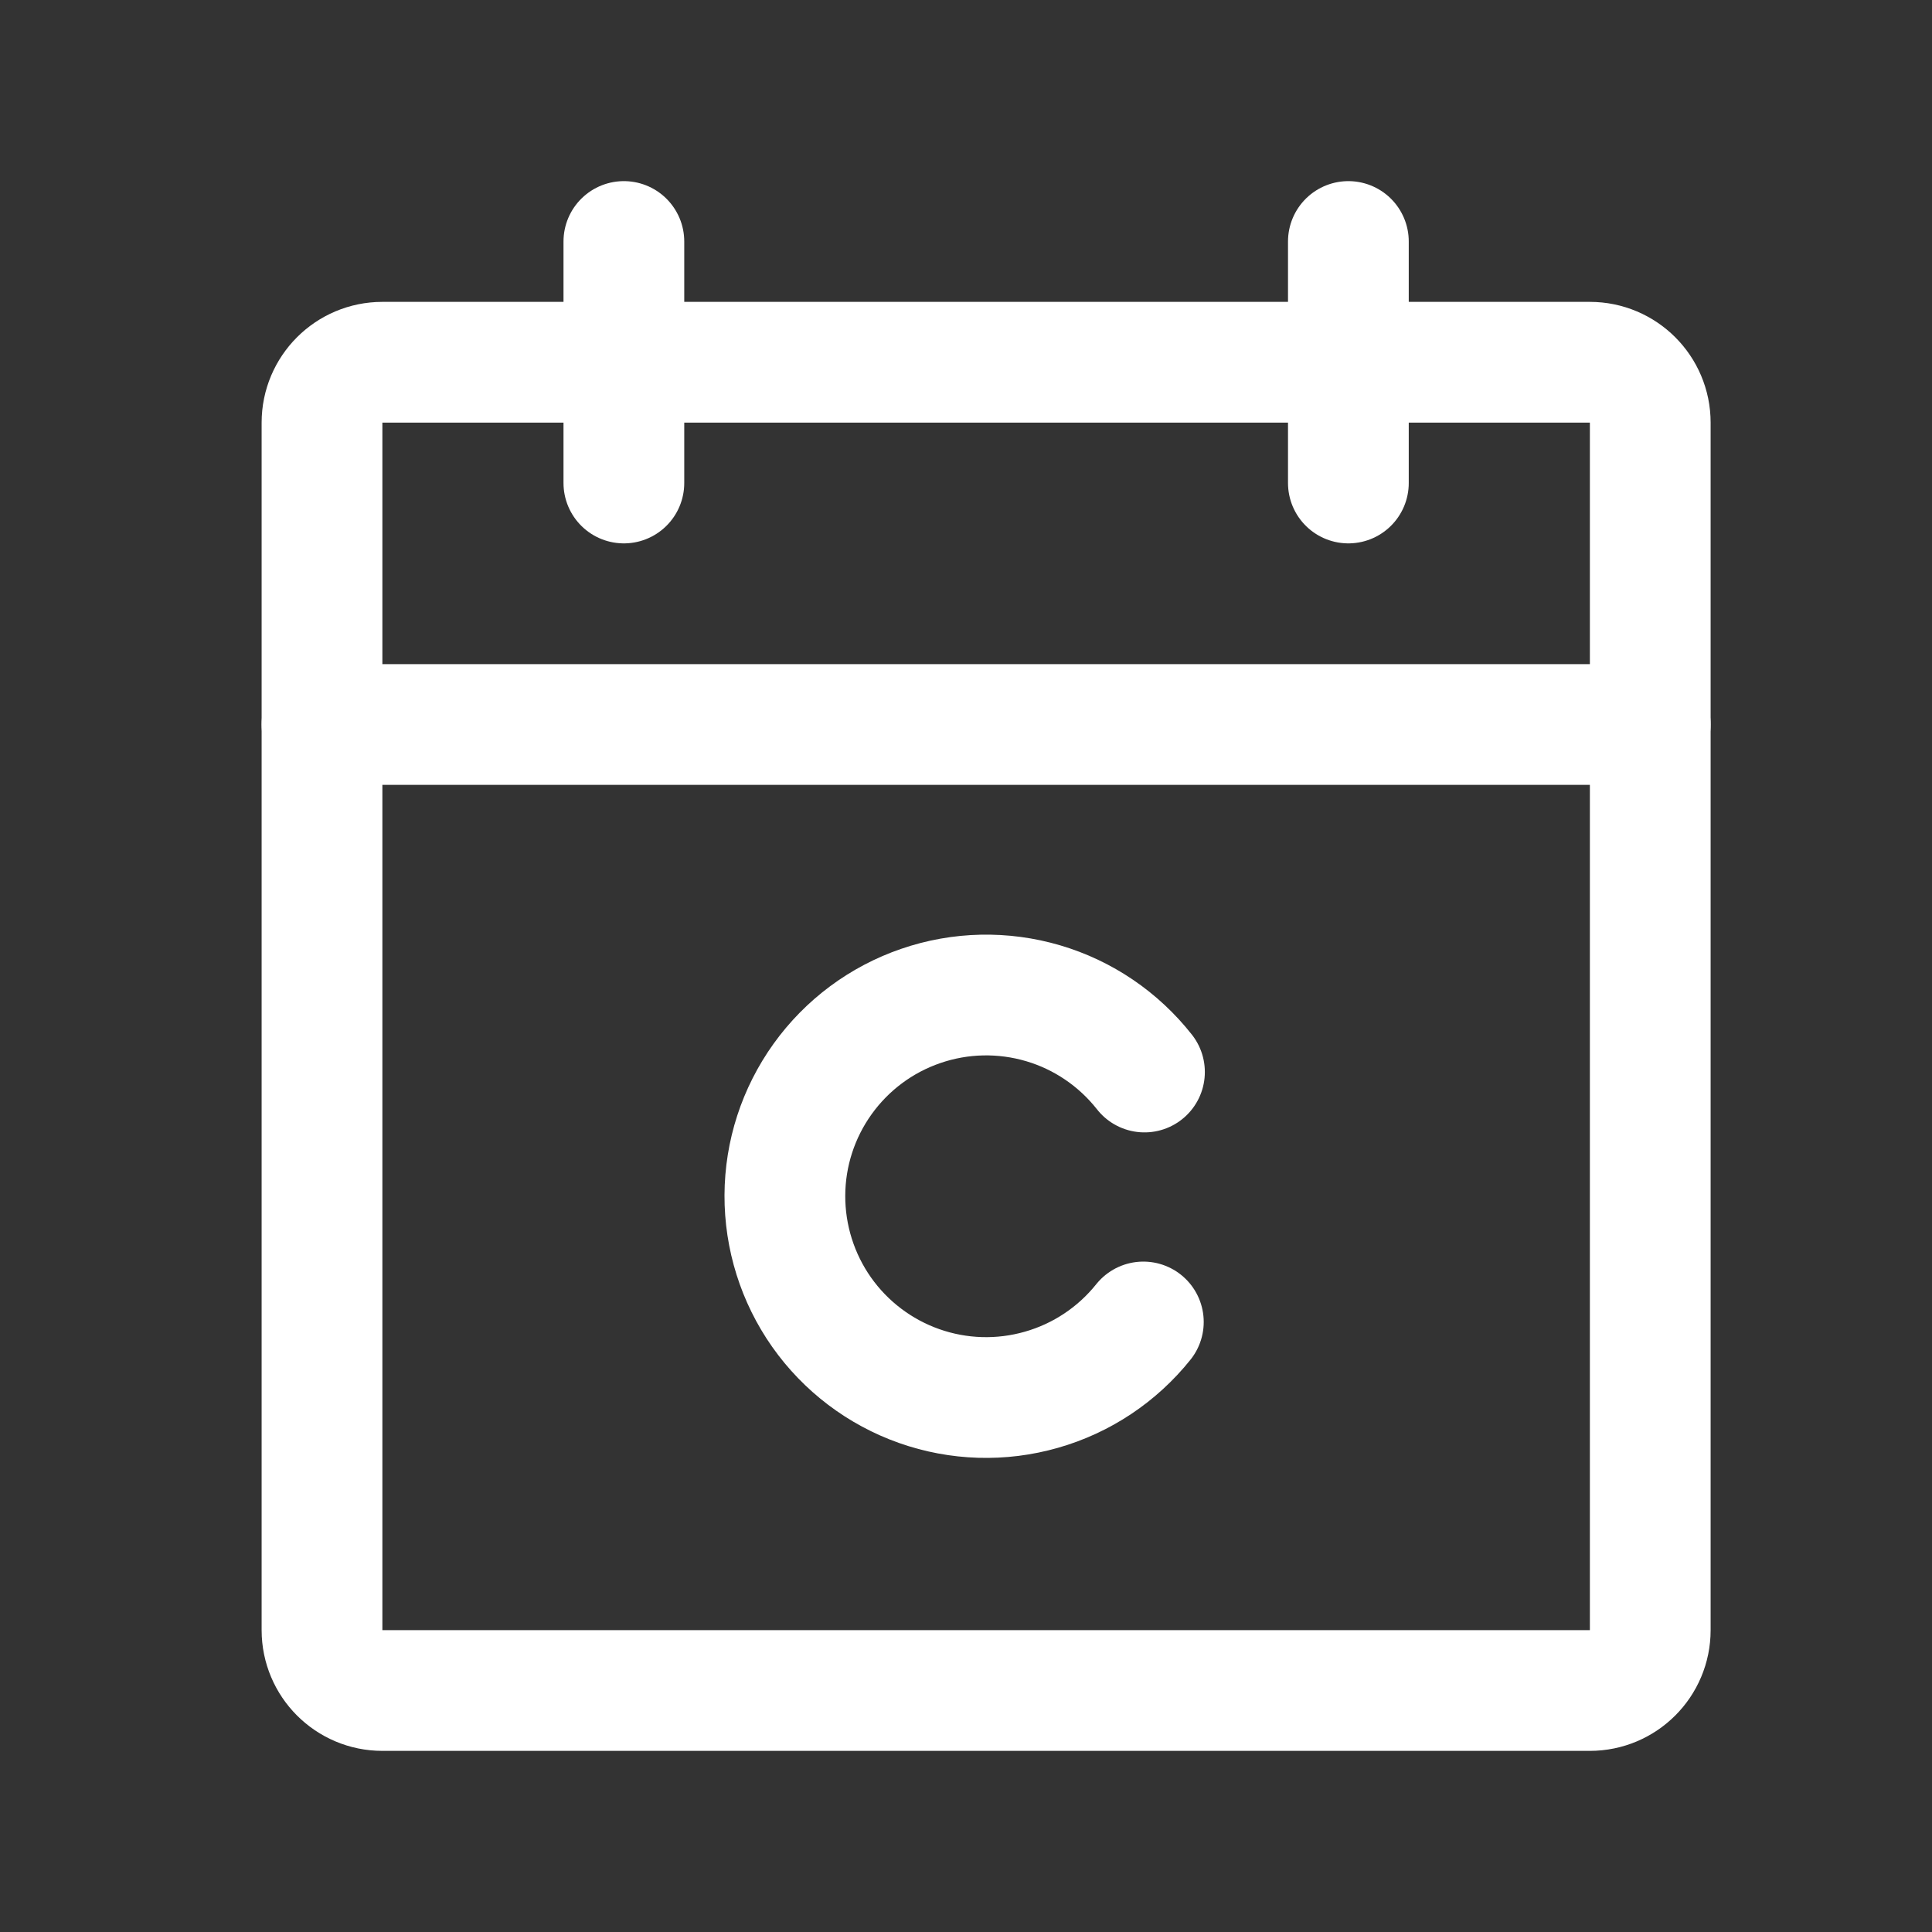<svg width="24" height="24" viewBox="0 0 24 24" fill="none" xmlns="http://www.w3.org/2000/svg">
<rect x="0" y="0" width="24" height="24" fill="#333333" stroke="none"/>
<path d="M19.75 4.5H4.75C4.336 4.5 4 4.836 4 5.25V20.25C4 20.664 4.336 21 4.75 21H19.75C20.164 21 20.5 20.664 20.5 20.25V5.25C20.5 4.836 20.164 4.5 19.75 4.5Z" stroke="white" stroke-width="1.5" stroke-linecap="round" stroke-linejoin="round"/>
<path d="M16.75 3V6" stroke="white" stroke-width="1.5" stroke-linecap="round" stroke-linejoin="round"/>
<path d="M7.75 3V6" stroke="white" stroke-width="1.5" stroke-linecap="round" stroke-linejoin="round"/>
<path d="M4 9H20.5" stroke="white" stroke-width="1.5" stroke-linecap="round" stroke-linejoin="round"/>
<path d="M14.203 16.422C13.879 16.827 13.436 17.122 12.937 17.264C12.438 17.407 11.907 17.391 11.418 17.218C10.928 17.045 10.505 16.724 10.206 16.3C9.907 15.875 9.748 15.368 9.75 14.849C9.752 14.33 9.916 13.825 10.219 13.403C10.522 12.981 10.948 12.664 11.439 12.496C11.93 12.327 12.461 12.316 12.959 12.463C13.457 12.61 13.896 12.909 14.217 13.317" stroke="white" stroke-width="1.5" stroke-linecap="round" stroke-linejoin="round"/>
</svg>
